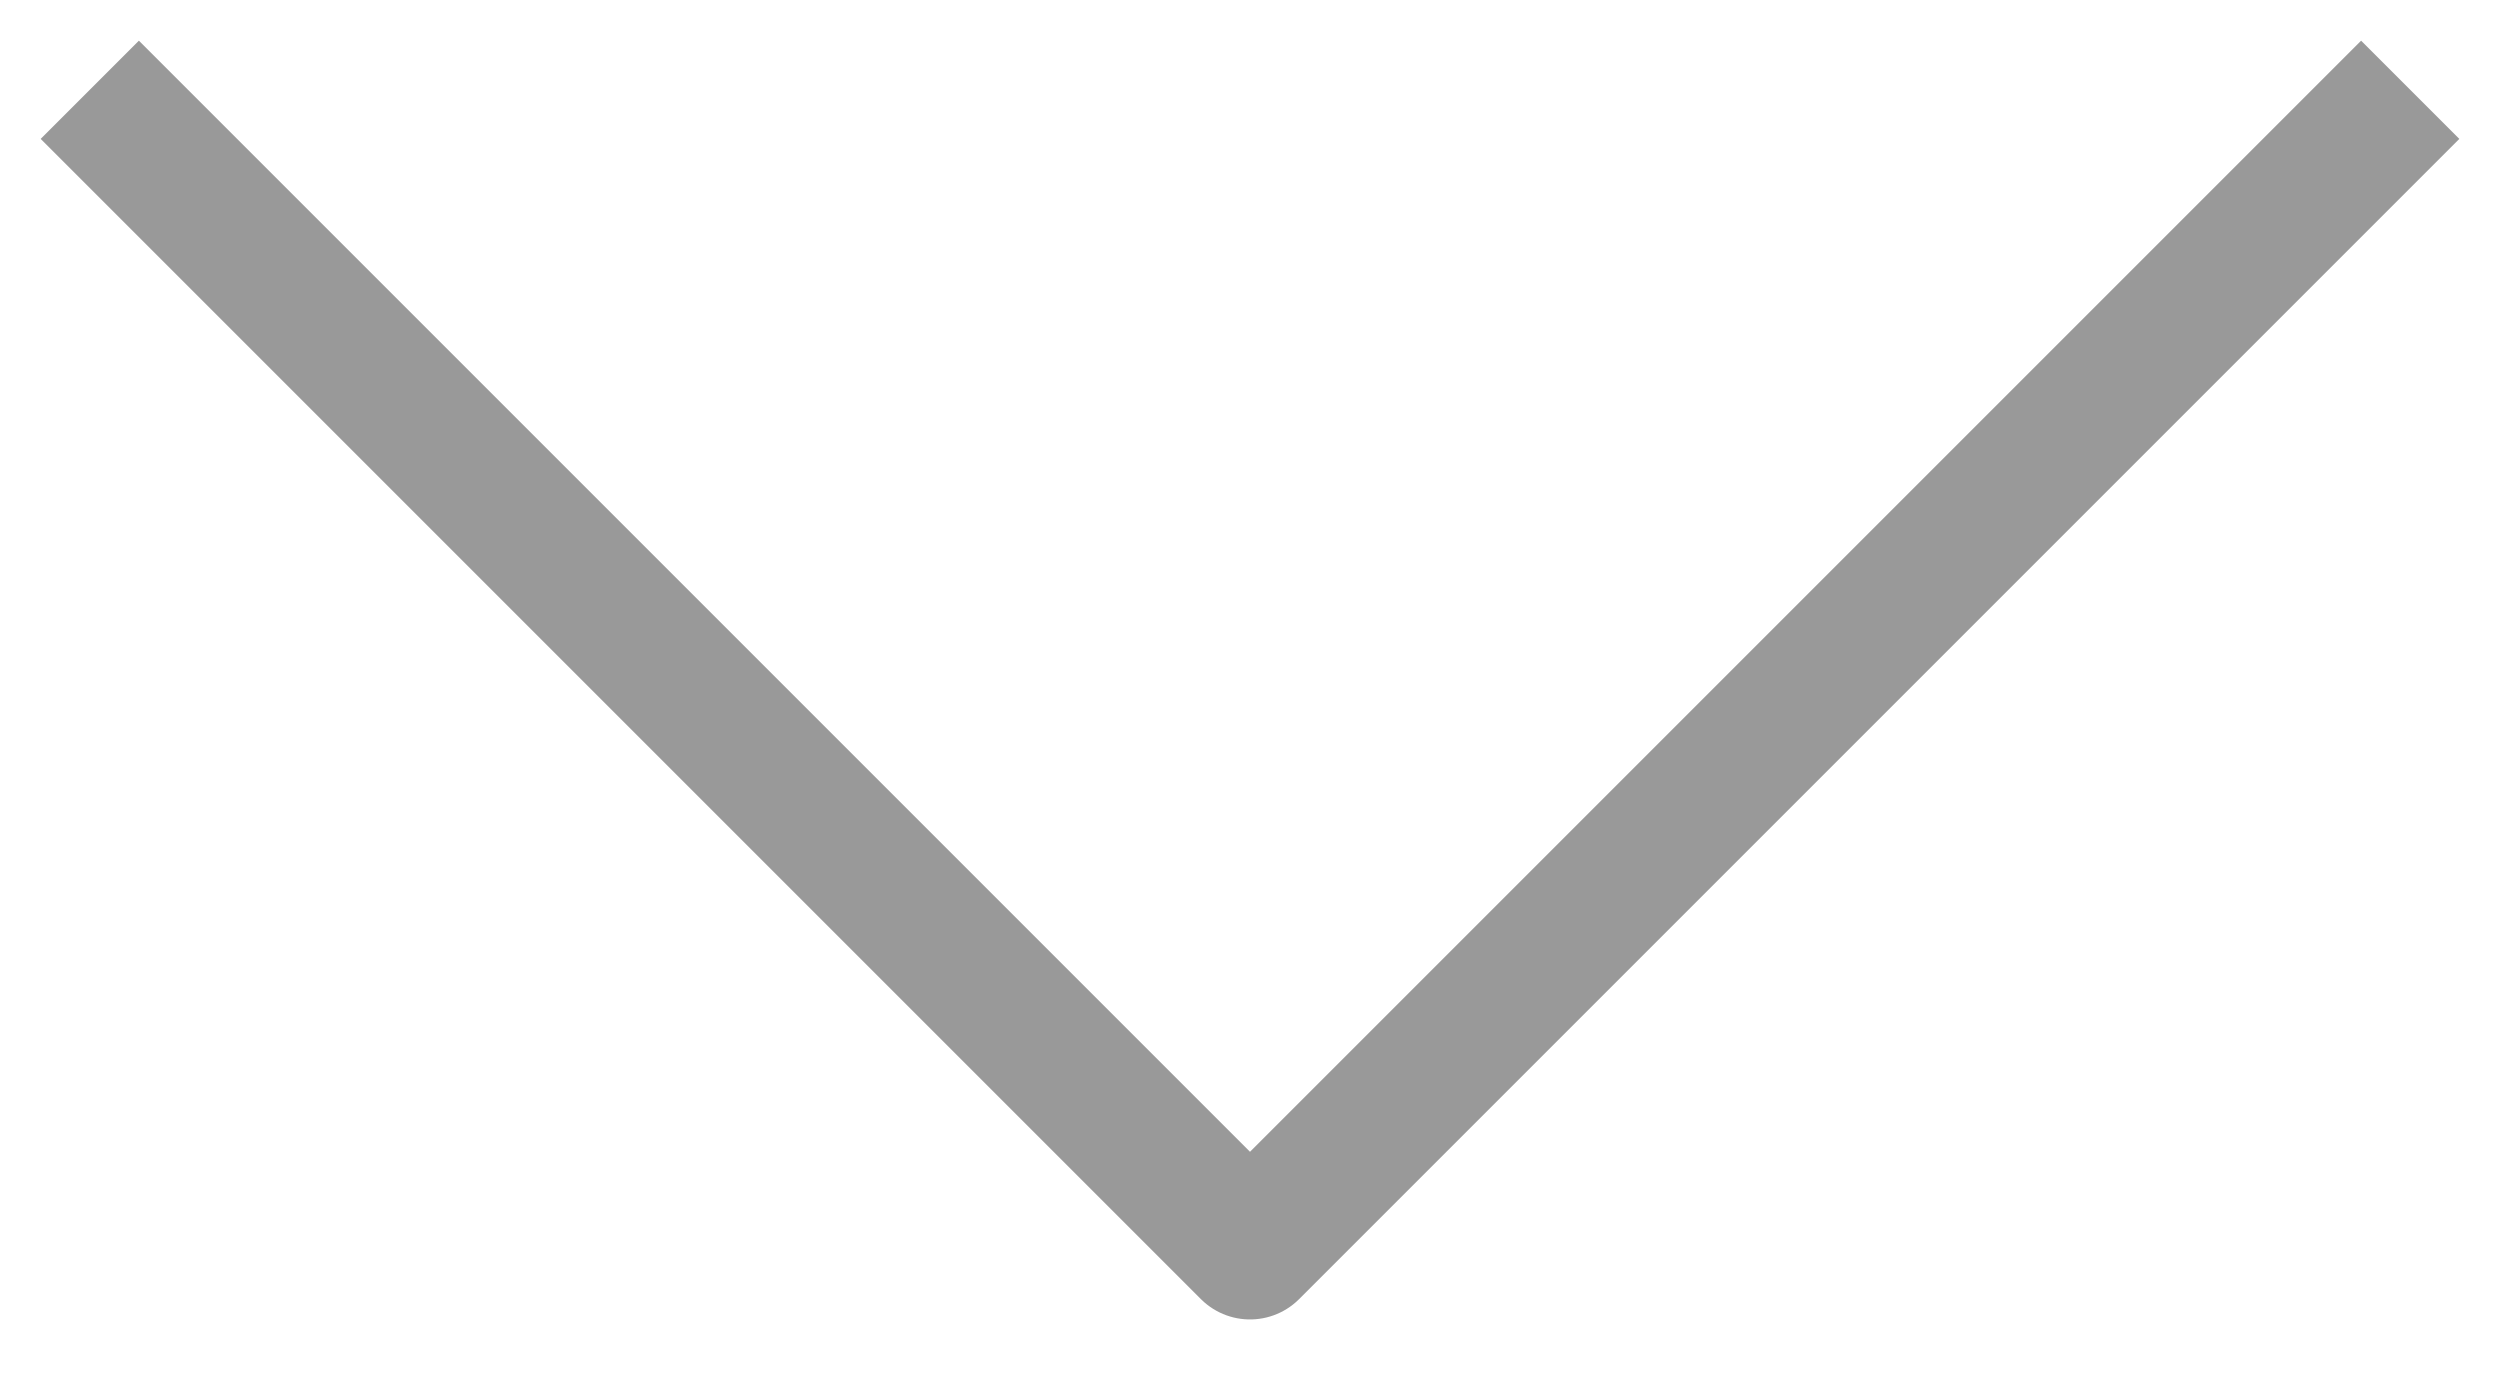 <svg width="18" height="10" viewBox="0 0 18 10" fill="none" xmlns="http://www.w3.org/2000/svg">
<g clip-path="url(#clip0_511_1320)">
<path d="M17 1L9 9L1 1" stroke="#999999" stroke-linecap="square" stroke-linejoin="round"/>
</g>
<defs>
<clipPath id="clip0_511_1320">
<rect width="18" height="10" fill="white"/>
</clipPath>
</defs>
</svg>
